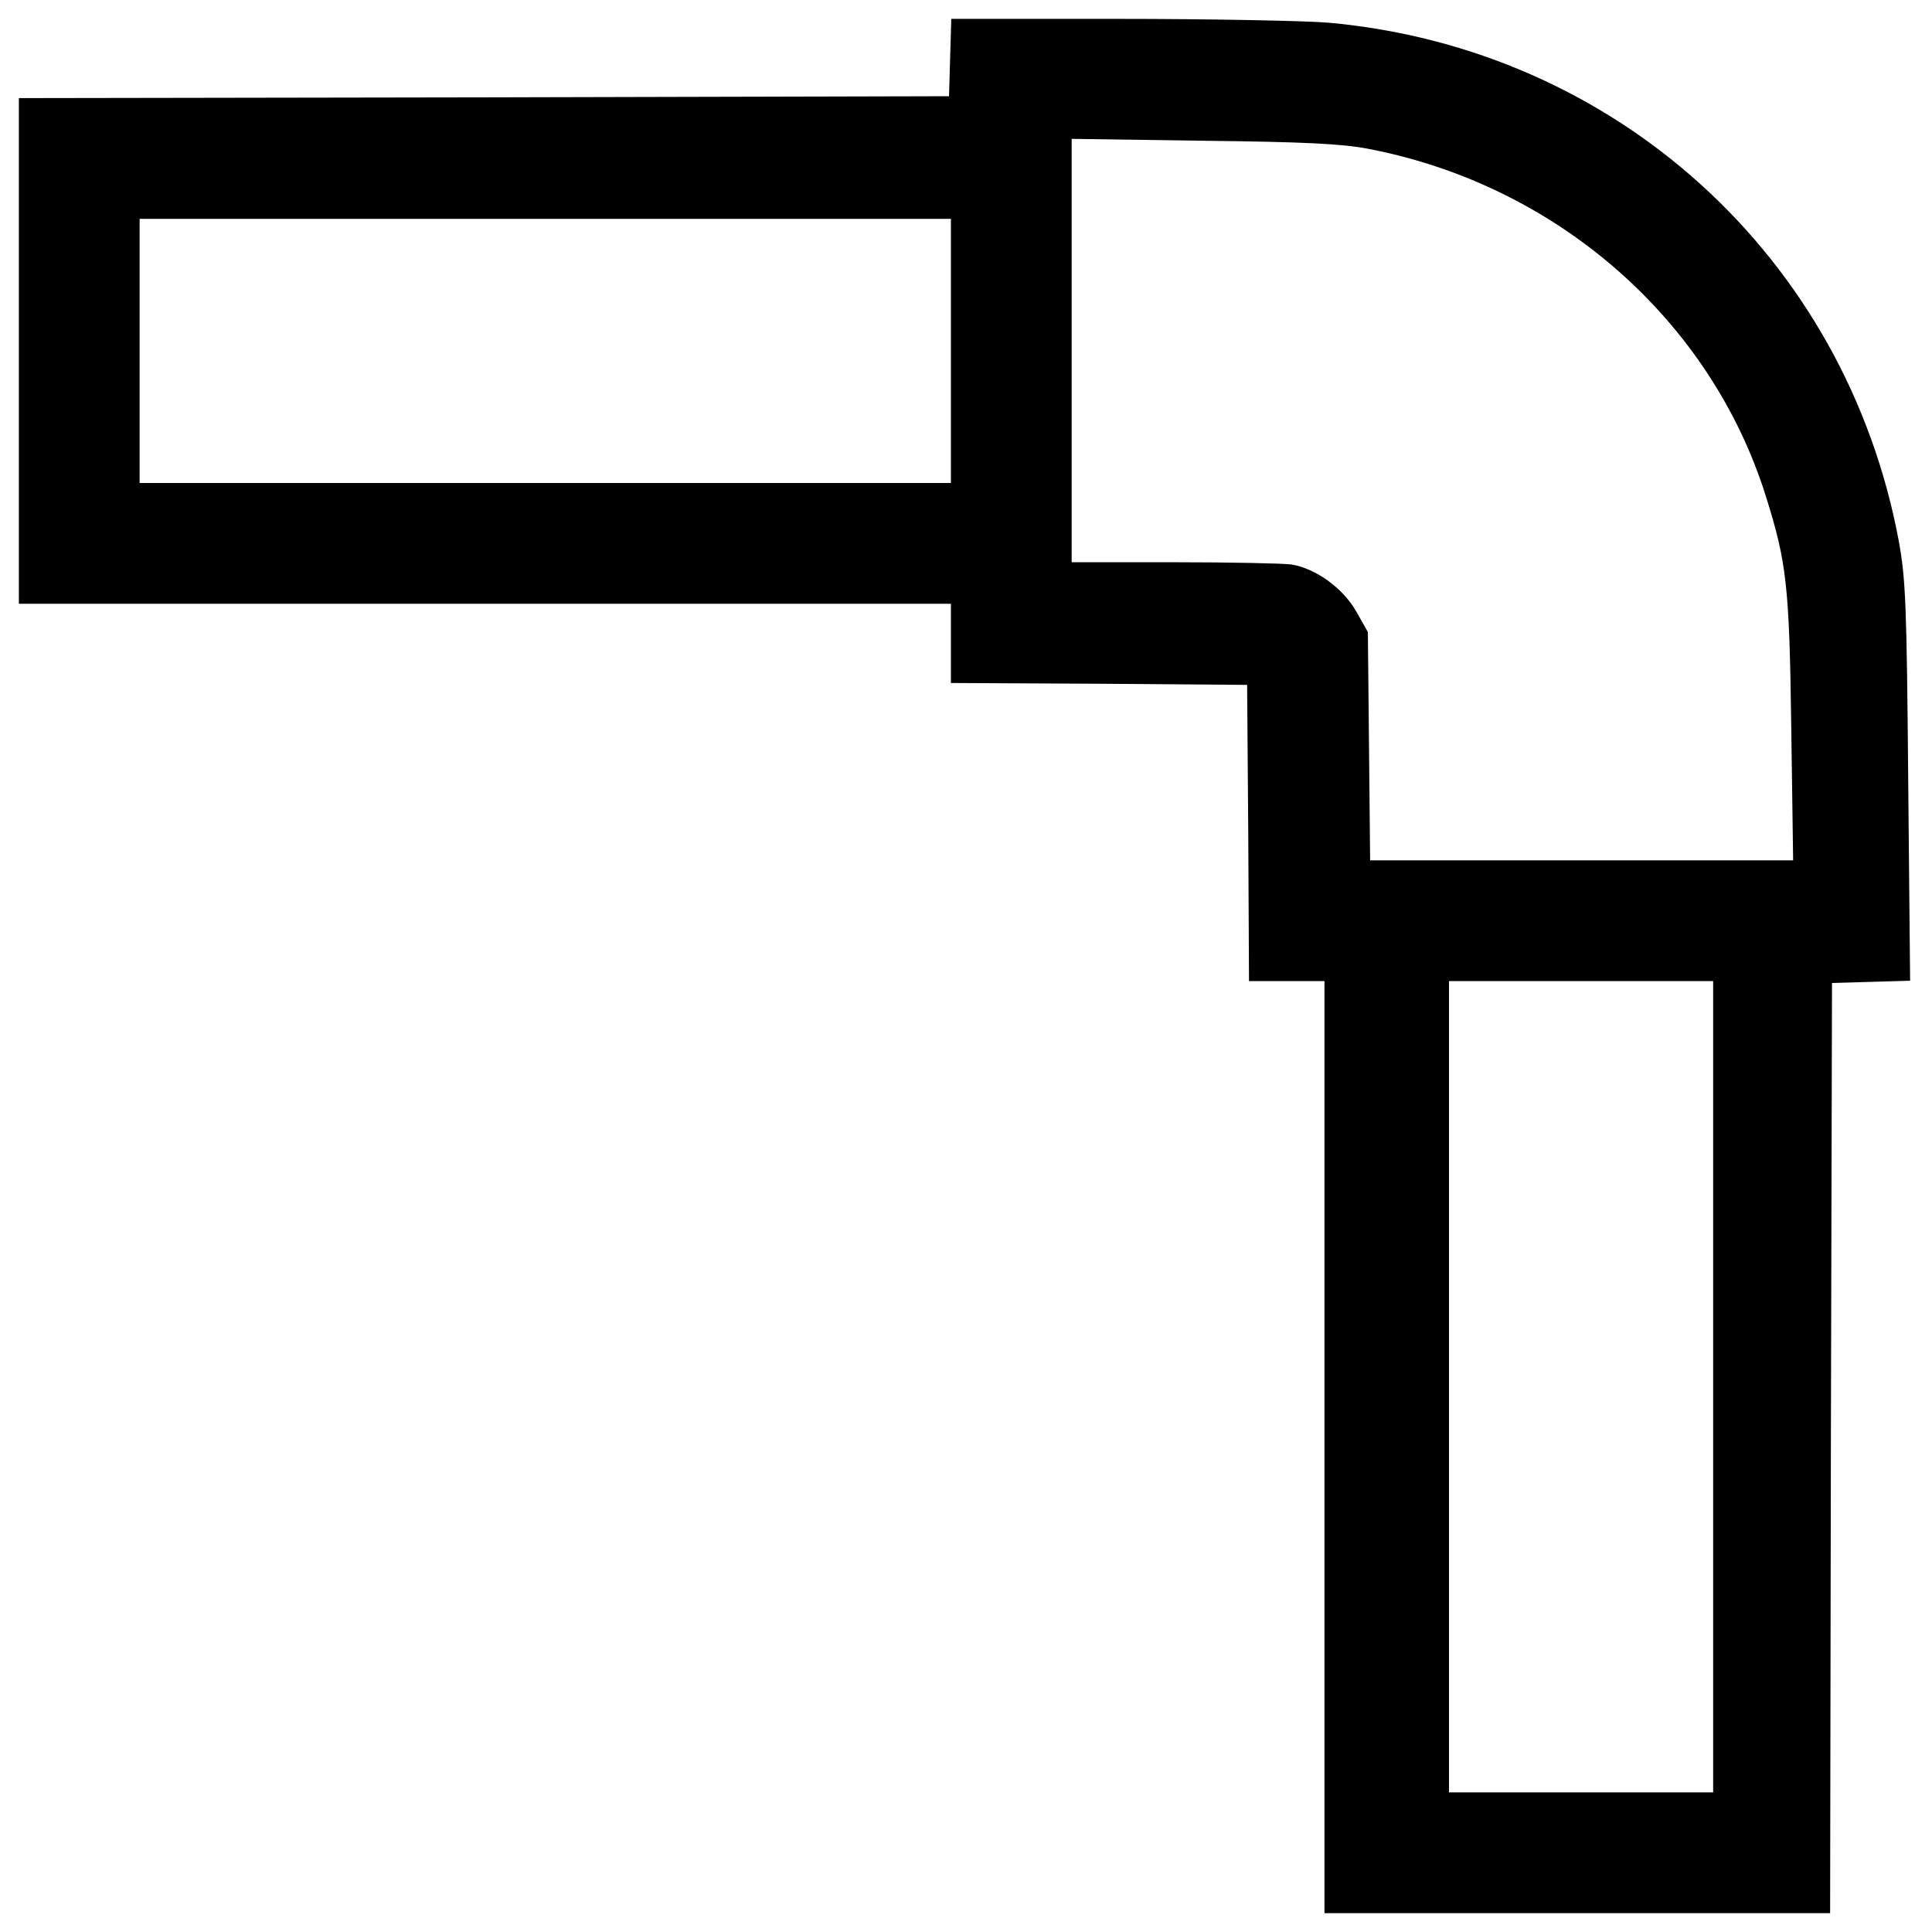 <?xml version="1.0" standalone="no"?>
<!DOCTYPE svg PUBLIC "-//W3C//DTD SVG 20010904//EN"
 "http://www.w3.org/TR/2001/REC-SVG-20010904/DTD/svg10.dtd">
<svg version="1.0" xmlns="http://www.w3.org/2000/svg"
 width="512pt" height="512pt" viewBox="0 0 512 512"
 preserveAspectRatio="xMidYMid meet">

<g transform="translate(0,512) scale(0.1,-0.1)"
fill="#000000" stroke="none">
<path d="M2518 4968 l-3 -103 -1232 -3 -1233 -2 0 -670 0 -670 1235 0 1235 0
0 -105 0 -105 393 -2 392 -3 3 -392 2 -393 100 0 100 0 0 -1235 0 -1235 670 0
670 0 2 1232 3 1233 104 3 103 3 -5 527 c-4 477 -7 538 -25 638 -140 752 -750
1306 -1513 1374 -63 5 -313 10 -556 10 l-442 0 -3 -102z m1106 -242 c500 -95
909 -452 1056 -922 55 -175 62 -237 67 -611 l5 -353 -560 0 -561 0 -3 303 -3
302 -31 55 c-35 61 -106 113 -171 124 -21 3 -161 6 -310 6 l-273 0 0 561 0
561 348 -5 c268 -3 367 -8 436 -21z m-1104 -536 l0 -350 -1075 0 -1075 0 0
350 0 350 1075 0 1075 0 0 -350z m2020 -2745 l0 -1075 -350 0 -350 0 0 1075 0
1075 350 0 350 0 0 -1075z"/>
</g>
</svg>
